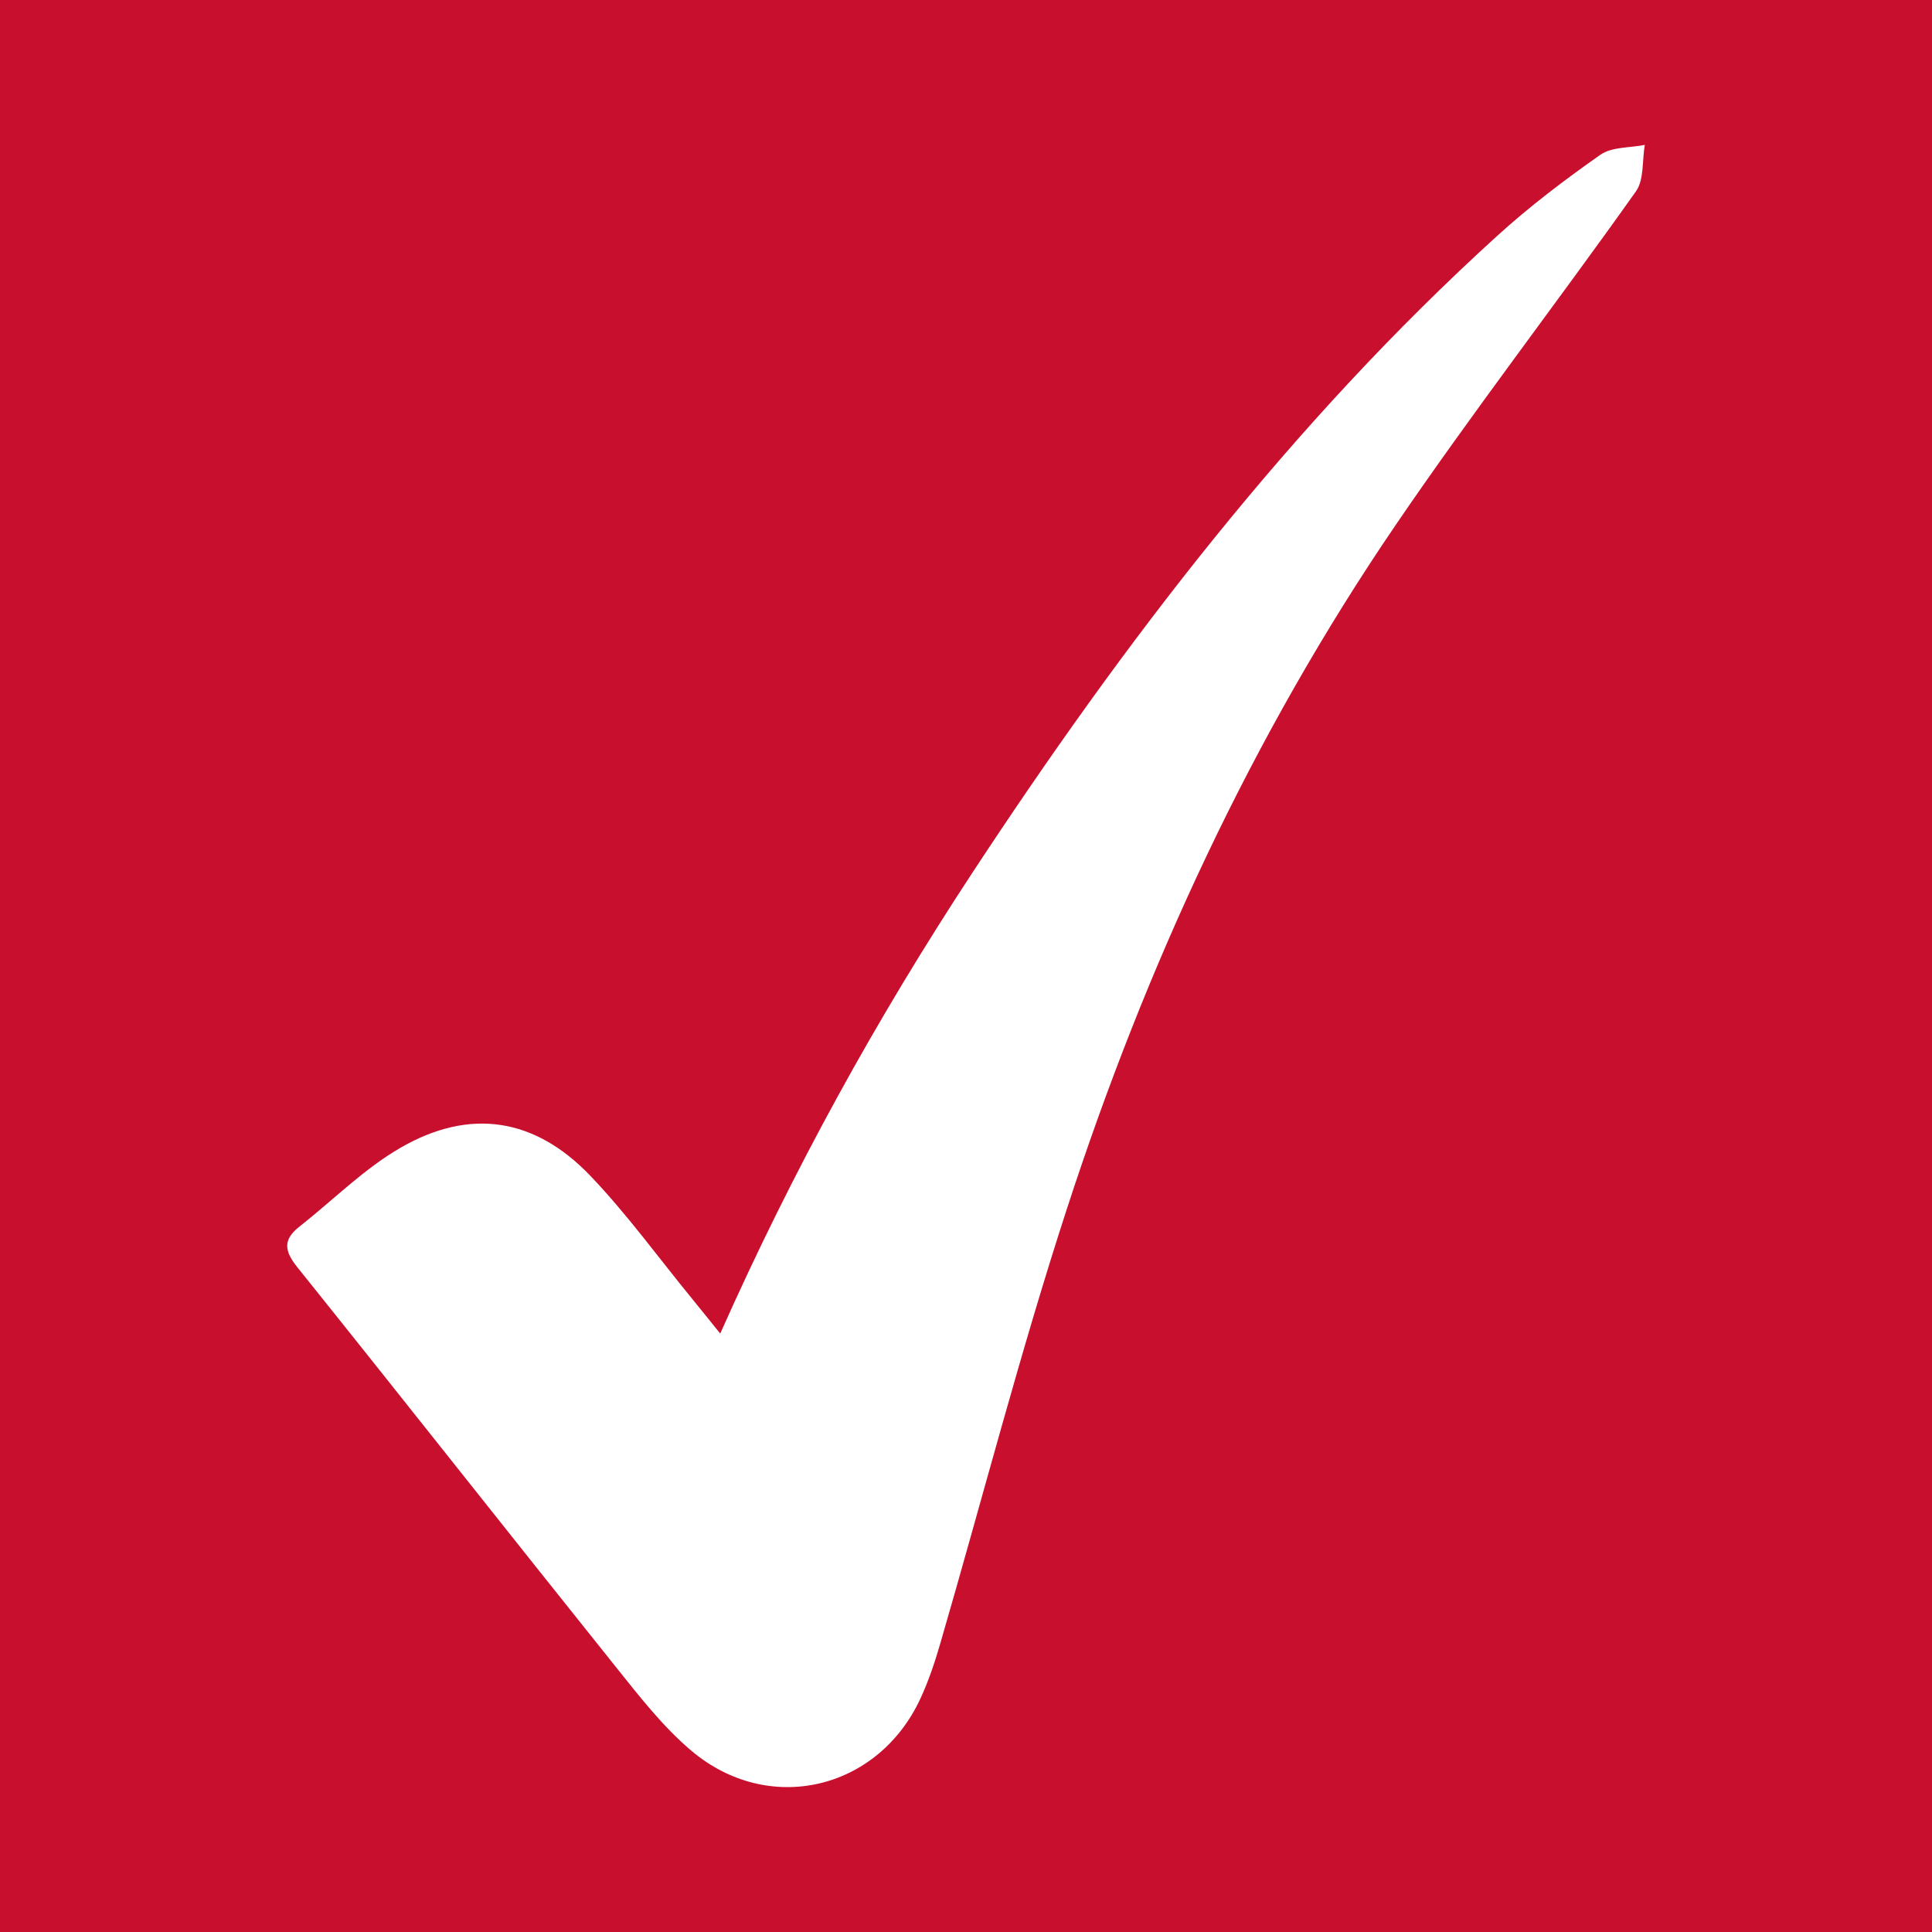 <svg width="200" height="200" viewBox="0 0 200 200" fill="none" xmlns="http://www.w3.org/2000/svg">
<rect x="0" y="0" width="200" height="200" fill="#333333" stroke="none"/>
<g clip-path="url(#clip0_6_46293)">
<path d="M200 0H0V200H200V0Z" fill="#C8102E"/>
<path d="M74.558 138.049C82.128 121.037 90.789 105.371 100.64 90.378C116.357 66.456 133.66 43.815 154.929 24.47C158.294 21.409 161.946 18.632 165.672 16.02C166.859 15.188 168.717 15.313 170.268 15C169.987 16.623 170.208 18.602 169.349 19.815C161.127 31.408 152.431 42.673 144.433 54.415C129.586 76.212 118.637 99.998 110.486 125.009C105.63 139.91 101.706 155.115 97.326 170.172C96.765 172.102 96.12 174.032 95.275 175.85C90.871 185.326 79.566 187.996 71.563 181.23C68.602 178.727 66.156 175.562 63.712 172.51C52.702 158.763 41.805 144.925 30.784 131.188C29.444 129.518 29.257 128.348 30.979 126.994C34.466 124.253 37.657 121.013 41.455 118.818C48.64 114.665 55.361 115.709 61.104 121.711C64.904 125.683 68.154 130.183 71.647 134.449C72.508 135.501 73.357 136.563 74.558 138.049Z" fill="white"/>
</g>
<defs>
<clipPath id="clip0_6_46293">
<rect width="200" height="200" fill="white"/>
</clipPath>
</defs>
</svg>
